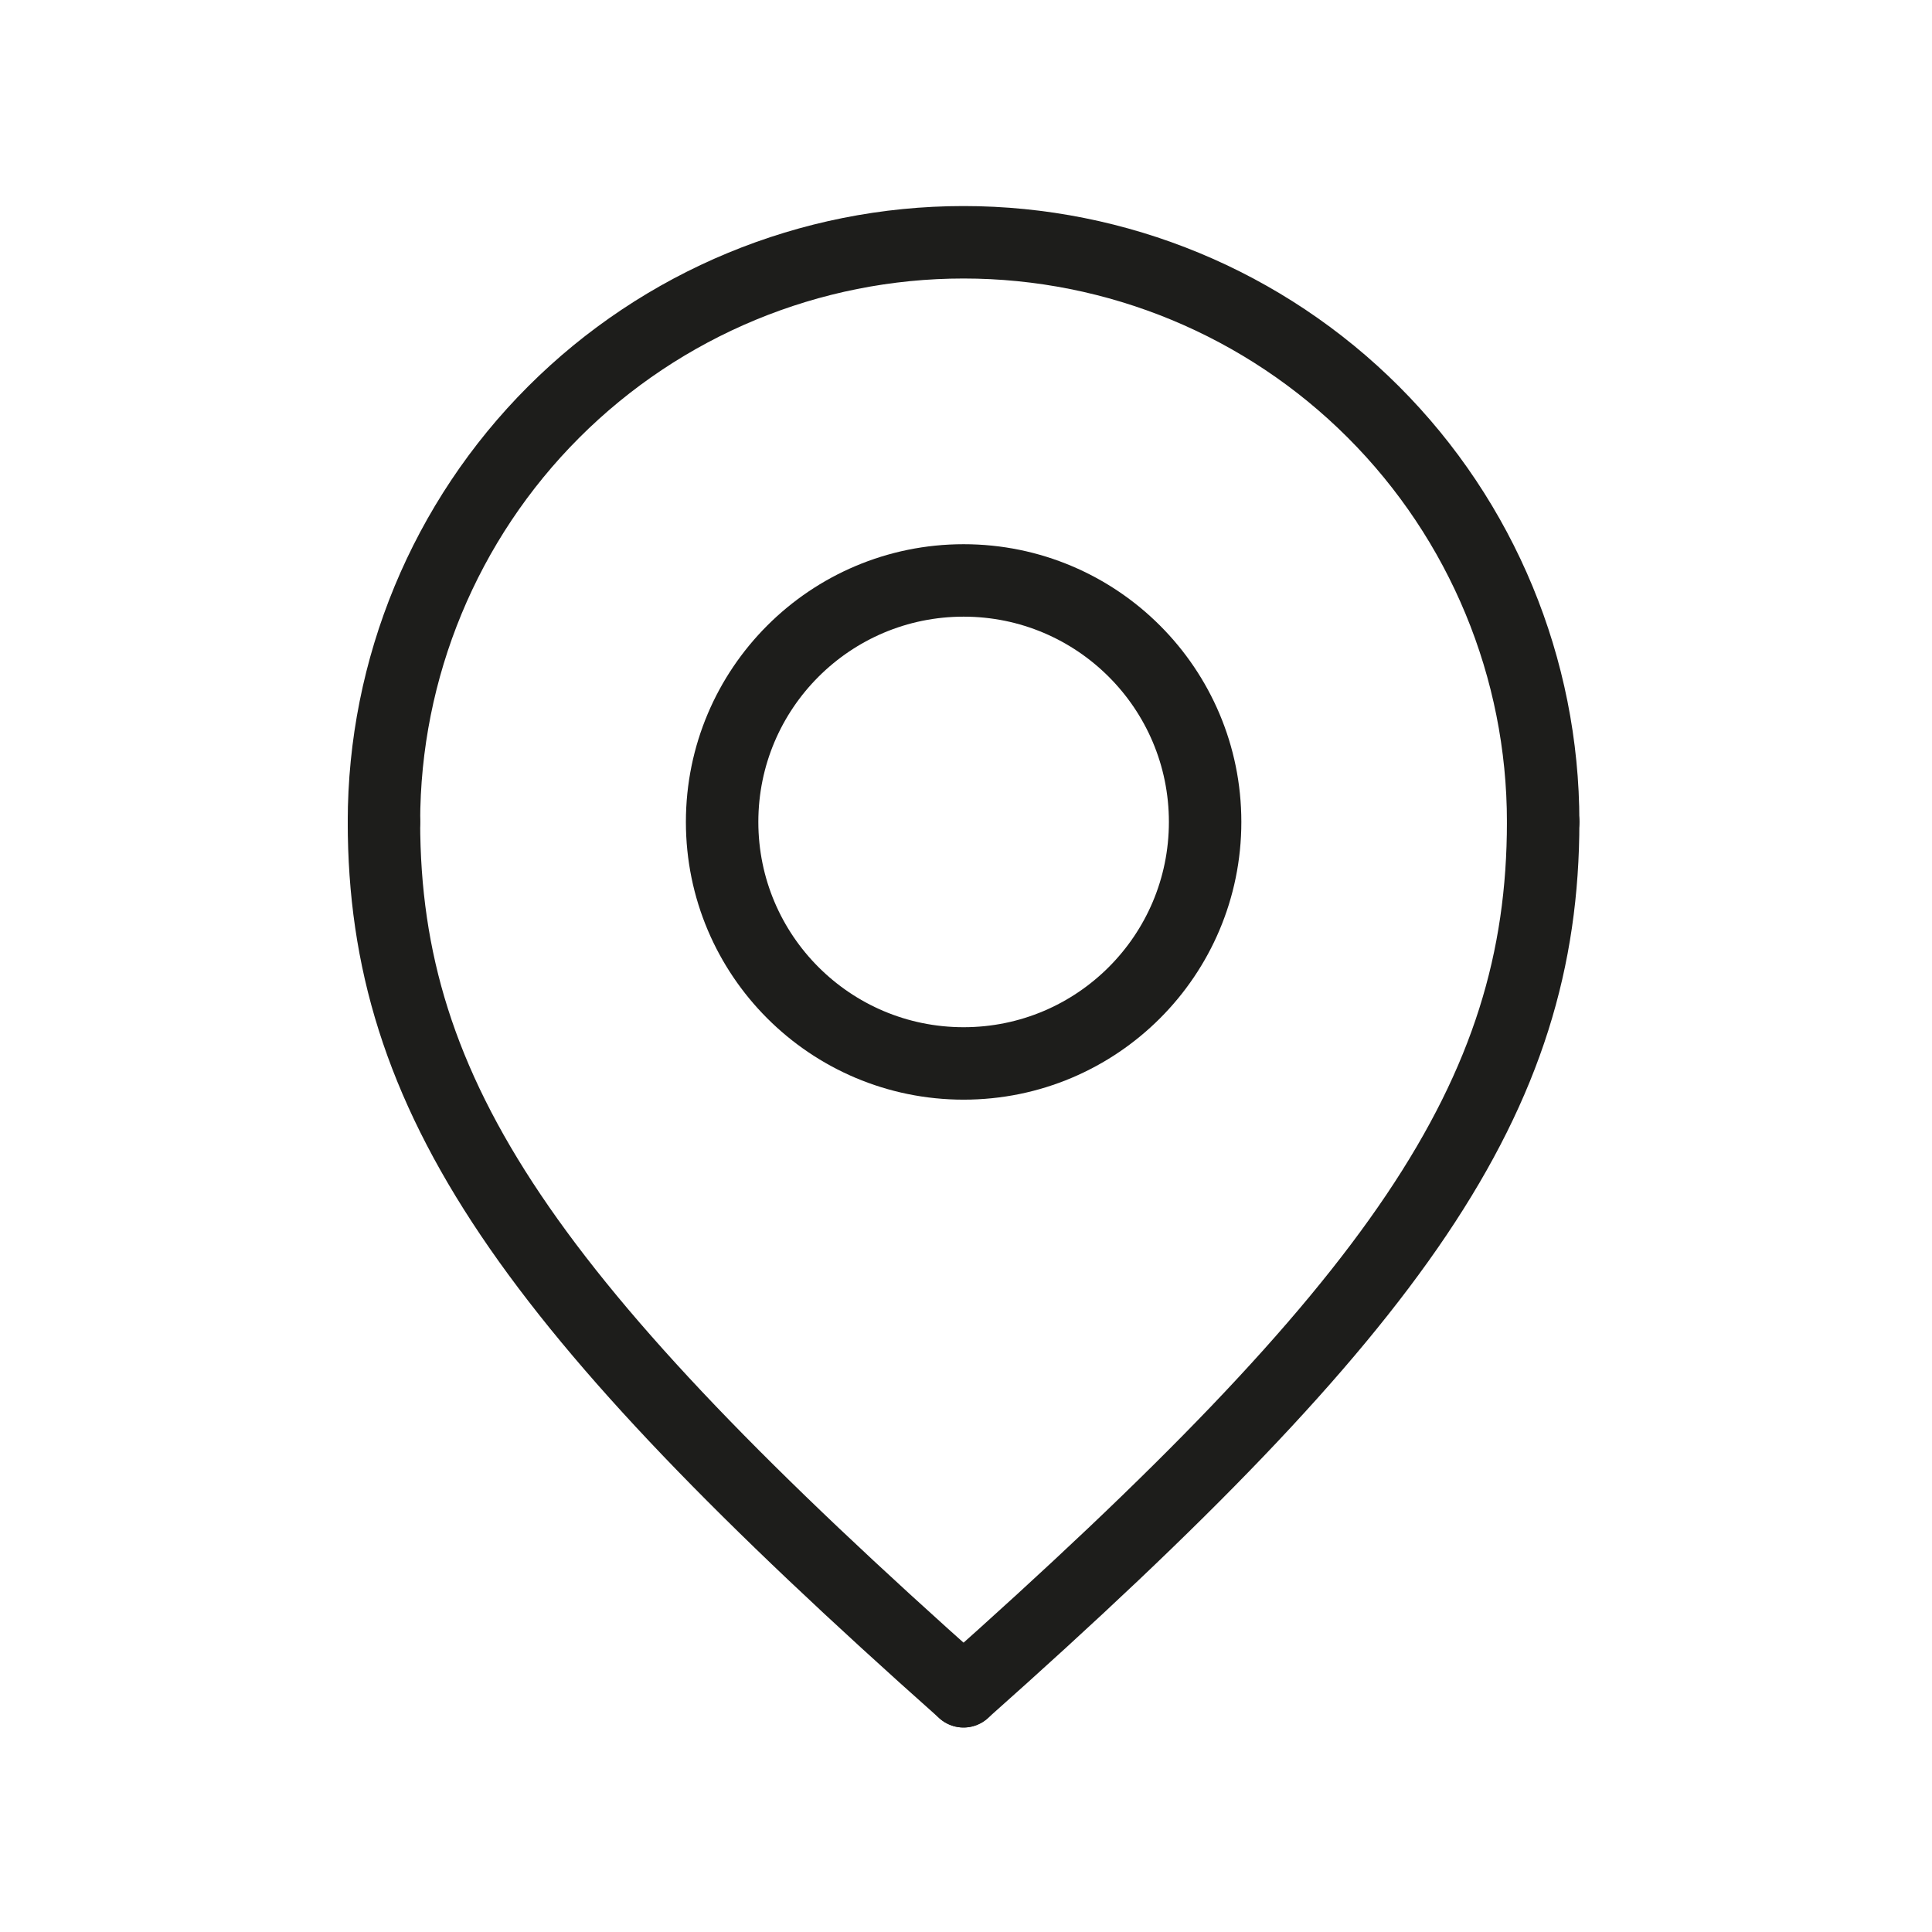 <?xml version="1.0" encoding="UTF-8"?> <svg xmlns="http://www.w3.org/2000/svg" width="300" height="300" viewBox="0 0 300 300" fill="none"> <g clip-path="url(#clip0_604_193)"> <path d="M149.63 165.13C170.341 165.13 187.13 148.341 187.13 127.63C187.13 106.919 170.341 90.13 149.63 90.13C128.919 90.13 112.13 106.919 112.13 127.63C112.13 148.341 128.919 165.13 149.63 165.13Z" stroke="#1D1D1B" stroke-width="11.25" stroke-linecap="round" stroke-linejoin="round"></path> <path d="M59.62 127.62C59.62 103.751 69.102 80.859 85.98 63.98C102.859 47.102 125.751 37.62 149.62 37.62C173.489 37.62 196.381 47.102 213.26 63.98C230.138 80.859 239.62 103.751 239.62 127.62" stroke="#1D1D1B" stroke-width="11.25" stroke-linecap="round" stroke-linejoin="round"></path> <path d="M59.62 127.62C59.62 170.42 82.12 202.62 149.62 262.62" stroke="#1D1D1B" stroke-width="11.25" stroke-linecap="round" stroke-linejoin="round"></path> <path d="M239.62 127.62C239.62 170.42 217.12 202.62 149.62 262.62" stroke="#1D1D1B" stroke-width="11.25" stroke-linecap="round" stroke-linejoin="round"></path> </g> <defs> <clipPath id="clip0_604_193"> <rect width="191.25" height="236.25" fill="white" transform="translate(54 32)"></rect> </clipPath> </defs> </svg> 